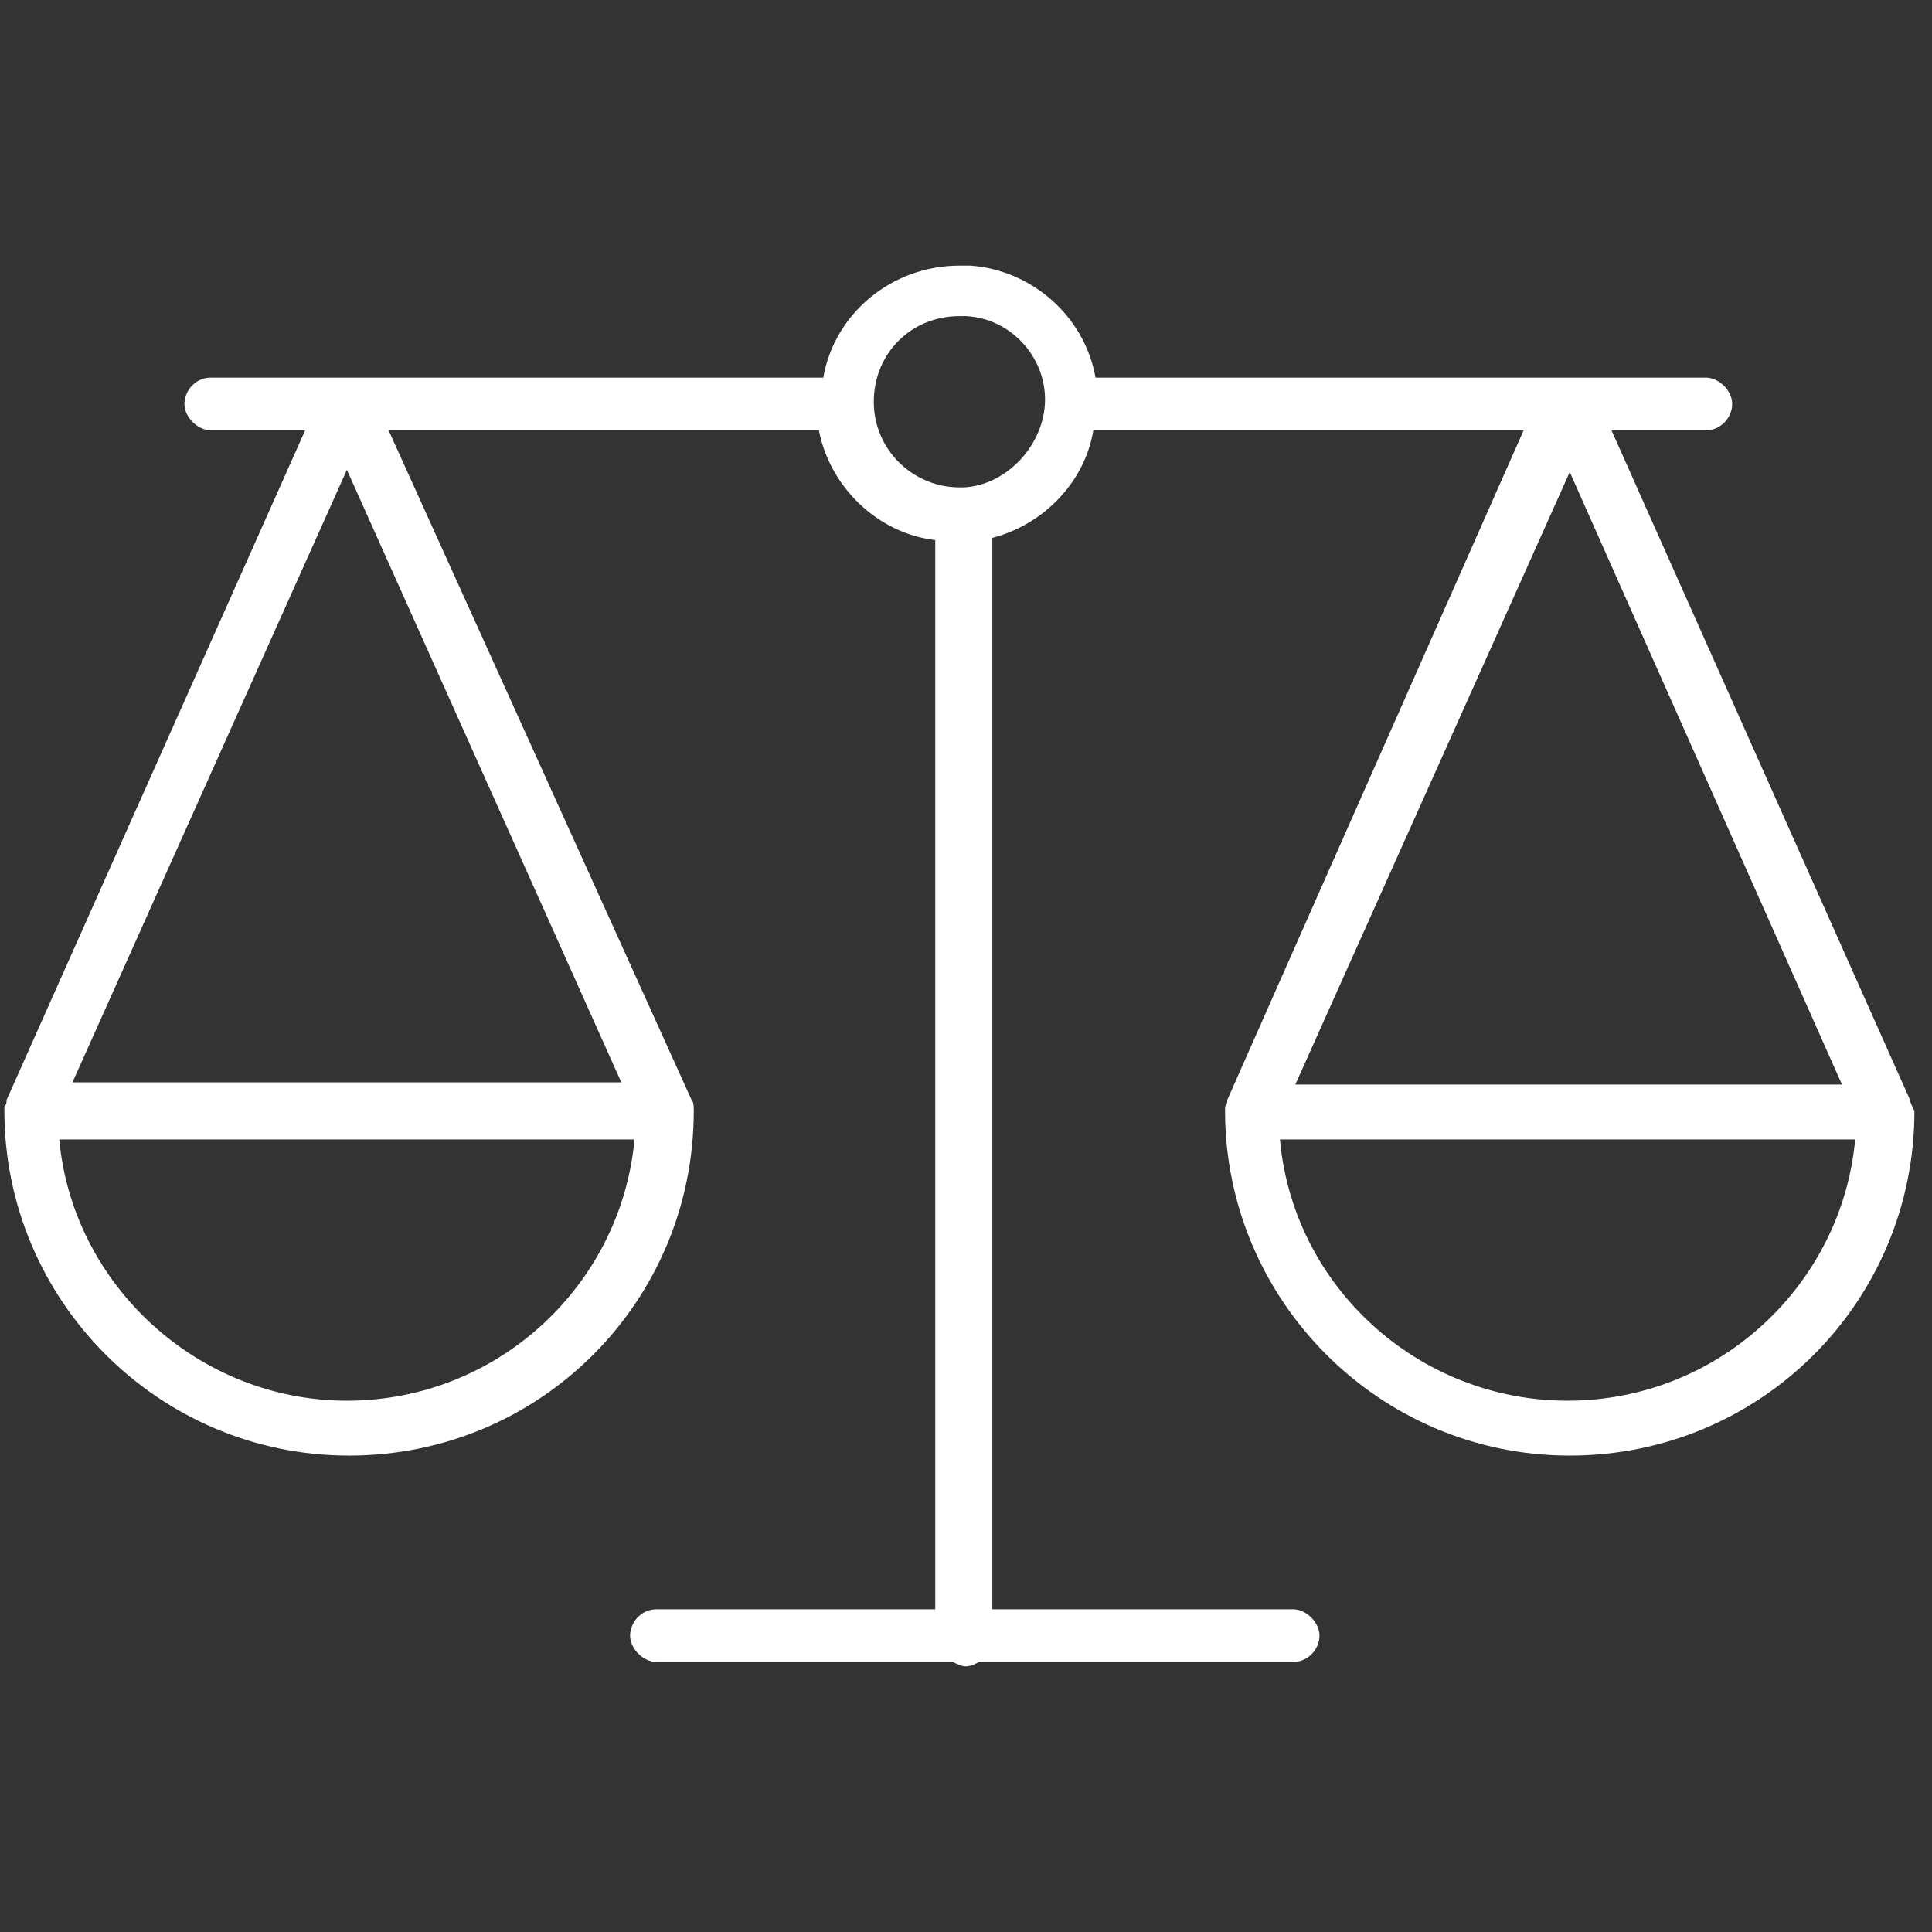 <?xml version="1.0" encoding="UTF-8"?> <svg xmlns="http://www.w3.org/2000/svg" xmlns:xlink="http://www.w3.org/1999/xlink" version="1.1" id="Livello_1" x="0px" y="0px" viewBox="0 0 88 88" style="enable-background:new 0 0 88 88;" xml:space="preserve"><rect x="0" y="0" width="88" height="88" fill="#333333" stroke="none"/> <style type="text/css"> .st0{fill:#FFFFFF;} </style> <path class="st0" d="M87,50.1L73.4,19.6h4.3c0.7,0,1.2-0.6,1.2-1.2s-0.6-1.2-1.2-1.2H49.9c-0.5-2.8-2.9-4.9-5.7-5.1 c-0.2,0-0.3,0-0.5,0c-3.1,0-5.7,2.2-6.2,5.1H9.6c-0.7,0-1.2,0.6-1.2,1.2s0.6,1.2,1.2,1.2h4.3L0.3,50.1c0,0,0,0,0,0 c0,0.1,0,0.2-0.1,0.3c0,0.1,0,0.2,0,0.2c0,0,0,0,0,0c0,8.6,7,15.7,15.7,15.7s15.7-7,15.7-15.7c0-0.2,0-0.4-0.1-0.5L17.7,19.6h19.6 c0.5,2.6,2.7,4.7,5.3,5v48.7H29.9c-0.7,0-1.2,0.6-1.2,1.2s0.6,1.2,1.2,1.2h13.5c0.2,0.1,0.4,0.2,0.6,0.2s0.4-0.1,0.6-0.2h14.3 c0.7,0,1.2-0.6,1.2-1.2s-0.6-1.2-1.2-1.2H45.2V24.5c2.3-0.6,4.2-2.5,4.6-4.9h19.6L55.9,50.1c0,0,0,0,0,0c0,0.1,0,0.2-0.1,0.3 c0,0.1,0,0.2,0,0.2c0,0,0,0,0,0c0,8.6,7,15.7,15.7,15.7s15.7-7,15.7-15.7C87.1,50.4,87,50.2,87,50.1L87,50.1z M15.8,21.4l12.5,27.9 h-25L15.8,21.4z M15.8,63.8C9,63.8,3.3,58.5,2.7,51.9h26.2C28.3,58.5,22.7,63.8,15.8,63.8L15.8,63.8z M43.9,22.2c-0.1,0-0.2,0-0.2,0 c-2.1,0-3.9-1.7-3.9-3.9s1.7-3.9,3.9-3.9c0,0,0,0,0.1,0c0,0,0.1,0,0.2,0c2,0.1,3.6,1.8,3.6,3.8S45.9,22.1,43.9,22.2z M83.9,49.4H59 l12.5-27.9L83.9,49.4z M71.4,63.8c-6.8,0-12.5-5.2-13.1-11.9h26.2C83.9,58.5,78.3,63.8,71.4,63.8L71.4,63.8z"></path> </svg> 